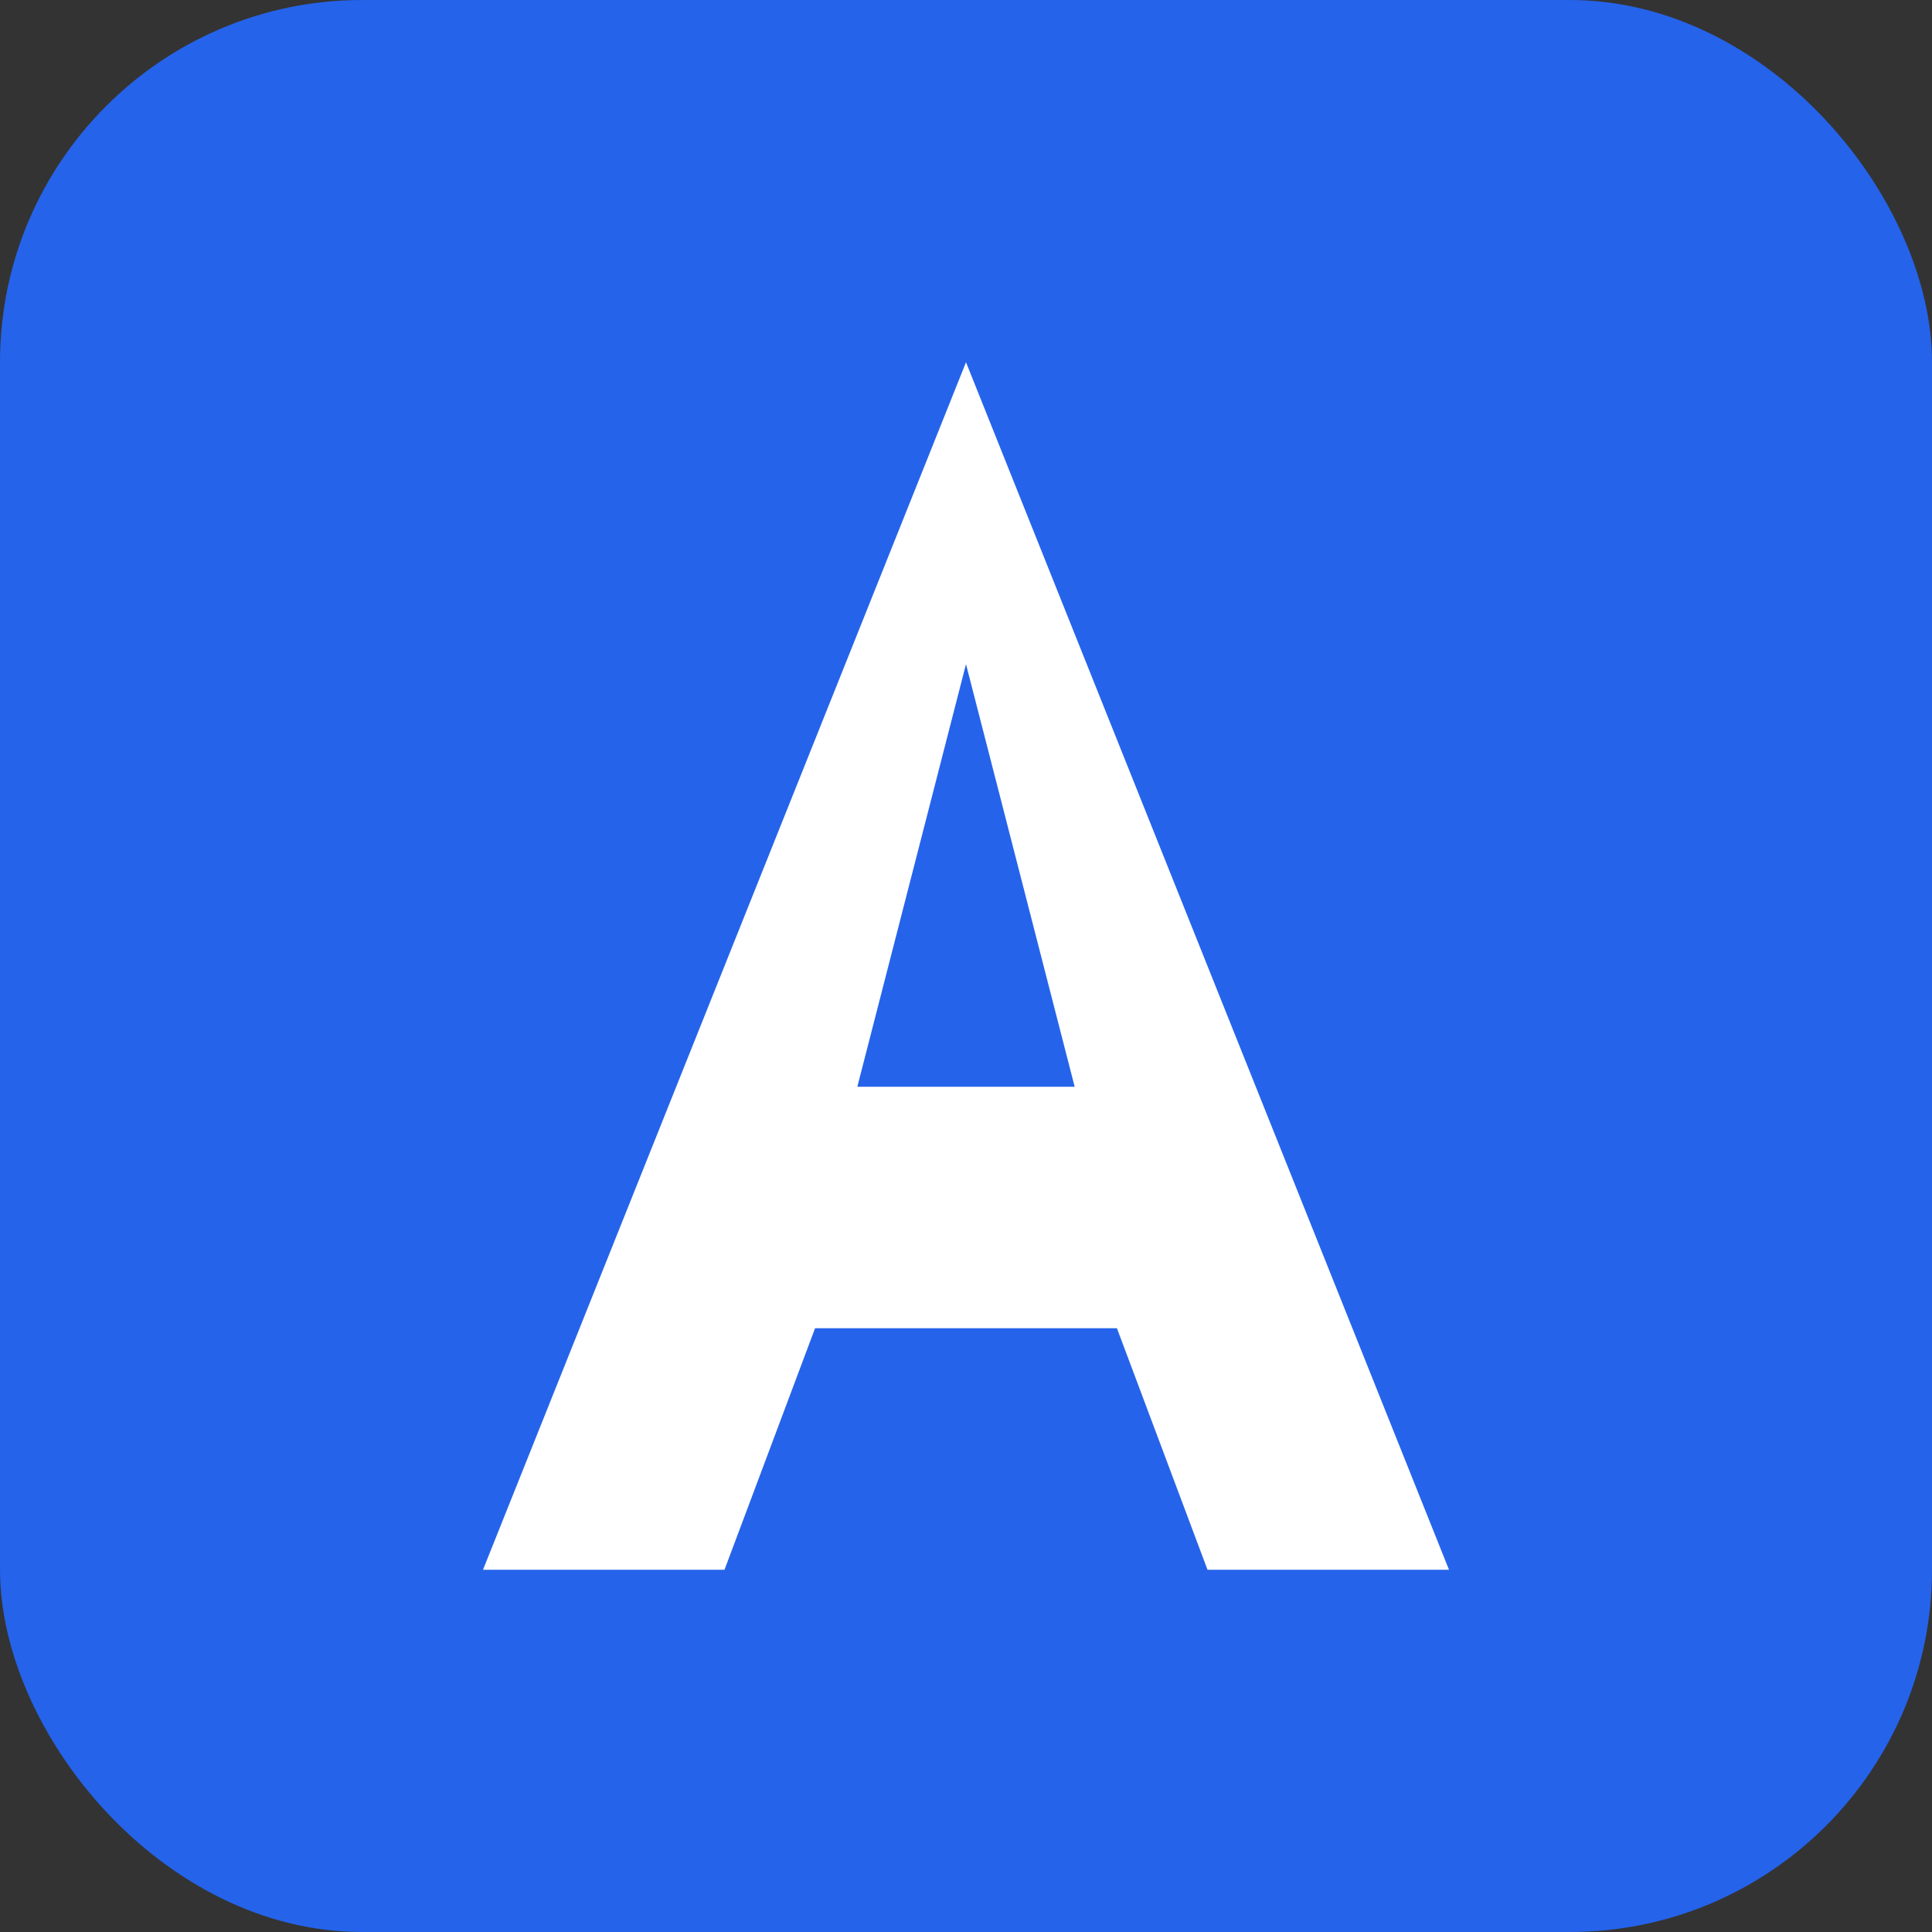 <svg width="32" height="32" viewBox="0 0 32 32" fill="none" xmlns="http://www.w3.org/2000/svg">
  <rect x="0" y="0" width="32" height="32" fill="#333333" stroke="none"/>
  <rect width="32" height="32" rx="6" fill="#2563eb"/>
  <path d="M16 6L24 26H20L18.5 22H13.5L12 26H8L16 6ZM16 11L14.2 18H17.8L16 11Z" fill="white"/>
</svg>

